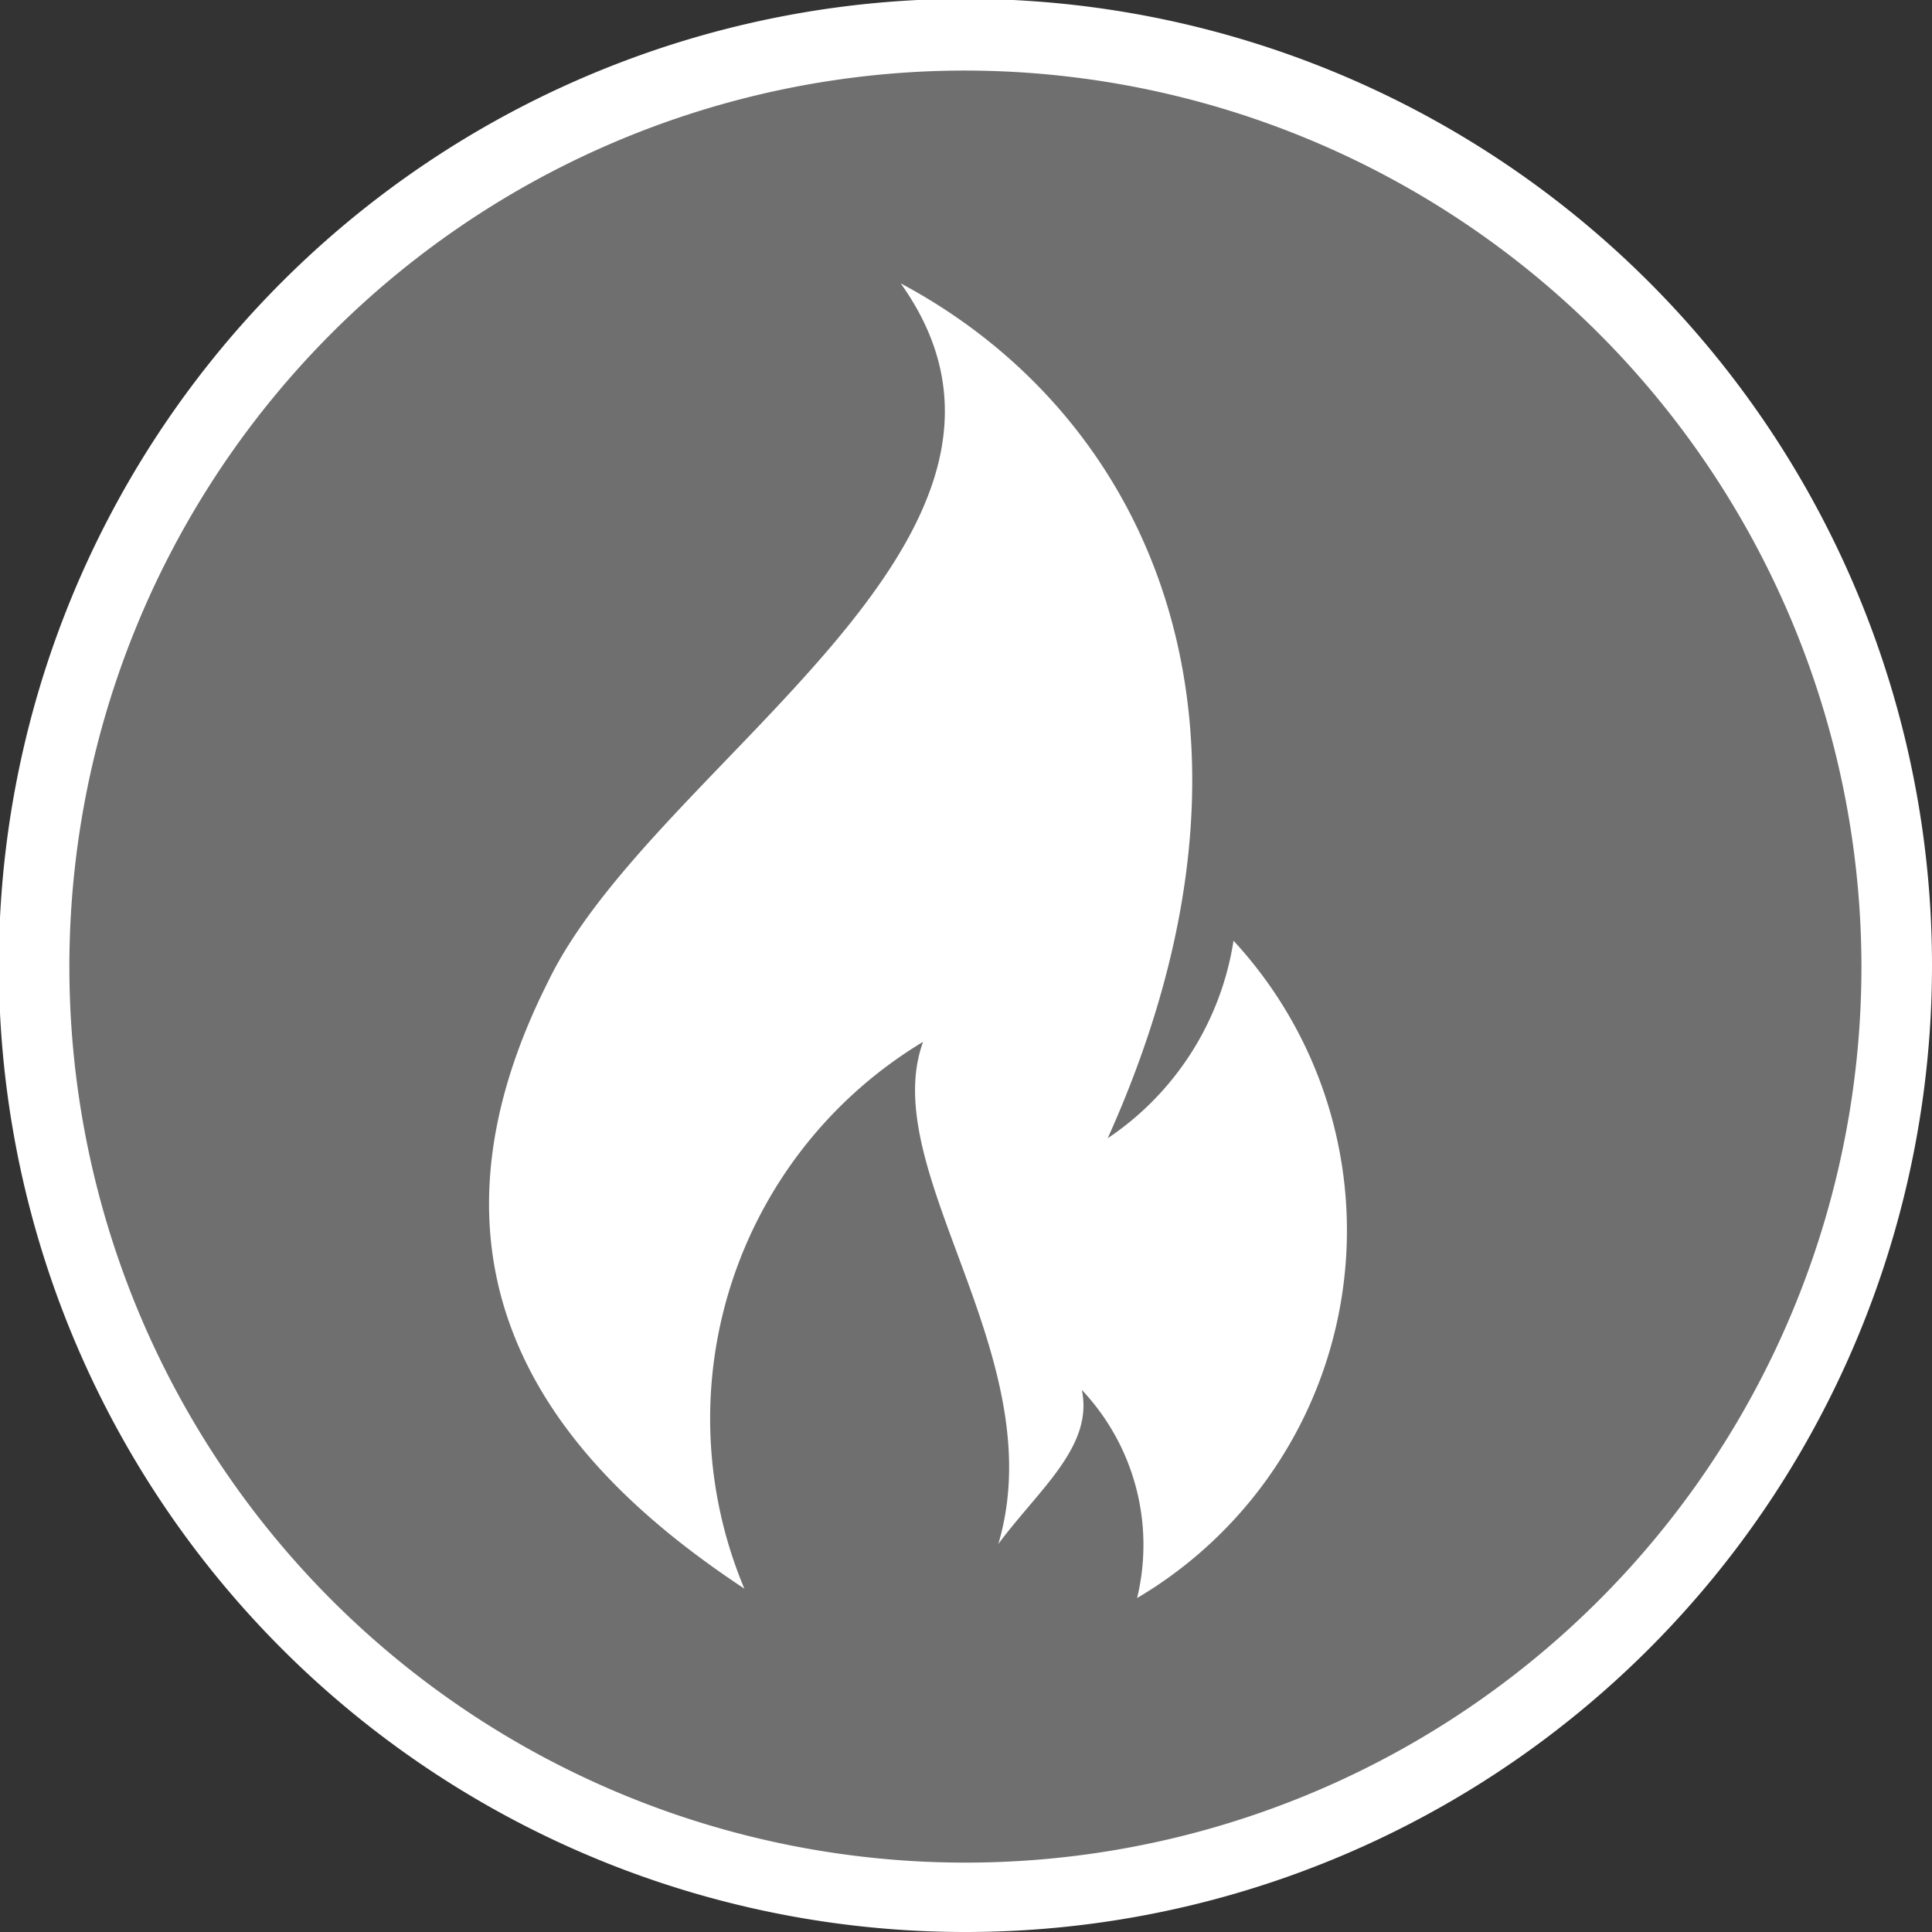 <svg xmlns="http://www.w3.org/2000/svg" viewBox="0 0 16.43 16.43"><rect x="0" y="0" width="16.43" height="16.43" fill="#333333" stroke="none"/><defs><style>.cls-1{fill:#706f6f;}.cls-2{fill:#fff;}</style></defs><g id="Ebene_2" data-name="Ebene 2"><g id="Piktogramme_inaktiv" data-name="Piktogramme inaktiv"><g id="Feuer"><path class="cls-1" d="M8.22,16.13A7.92,7.92,0,1,0,.3,8.22a7.91,7.91,0,0,0,7.92,7.91"/><path class="cls-2" d="M8.22,16.43a8.22,8.22,0,1,1,8.21-8.21A8.22,8.22,0,0,1,8.22,16.43ZM8.22.6a7.62,7.62,0,1,0,7.61,7.62A7.63,7.63,0,0,0,8.22.6Z"/><path class="cls-2" d="M10.49,8A2.48,2.48,0,0,1,9.42,9.68C11,6.17,9.78,3.54,7.66,2.41c1.54,2.16-2.1,4.07-3,5.94-1.34,2.66.28,4.24,1.67,5.16A3.74,3.74,0,0,1,7.85,8.86c-.4,1.1,1.11,2.68.64,4.27.35-.47.81-.83.71-1.31a1.92,1.92,0,0,1,.47,1.77A3.63,3.63,0,0,0,10.49,8"/></g></g></g></svg>